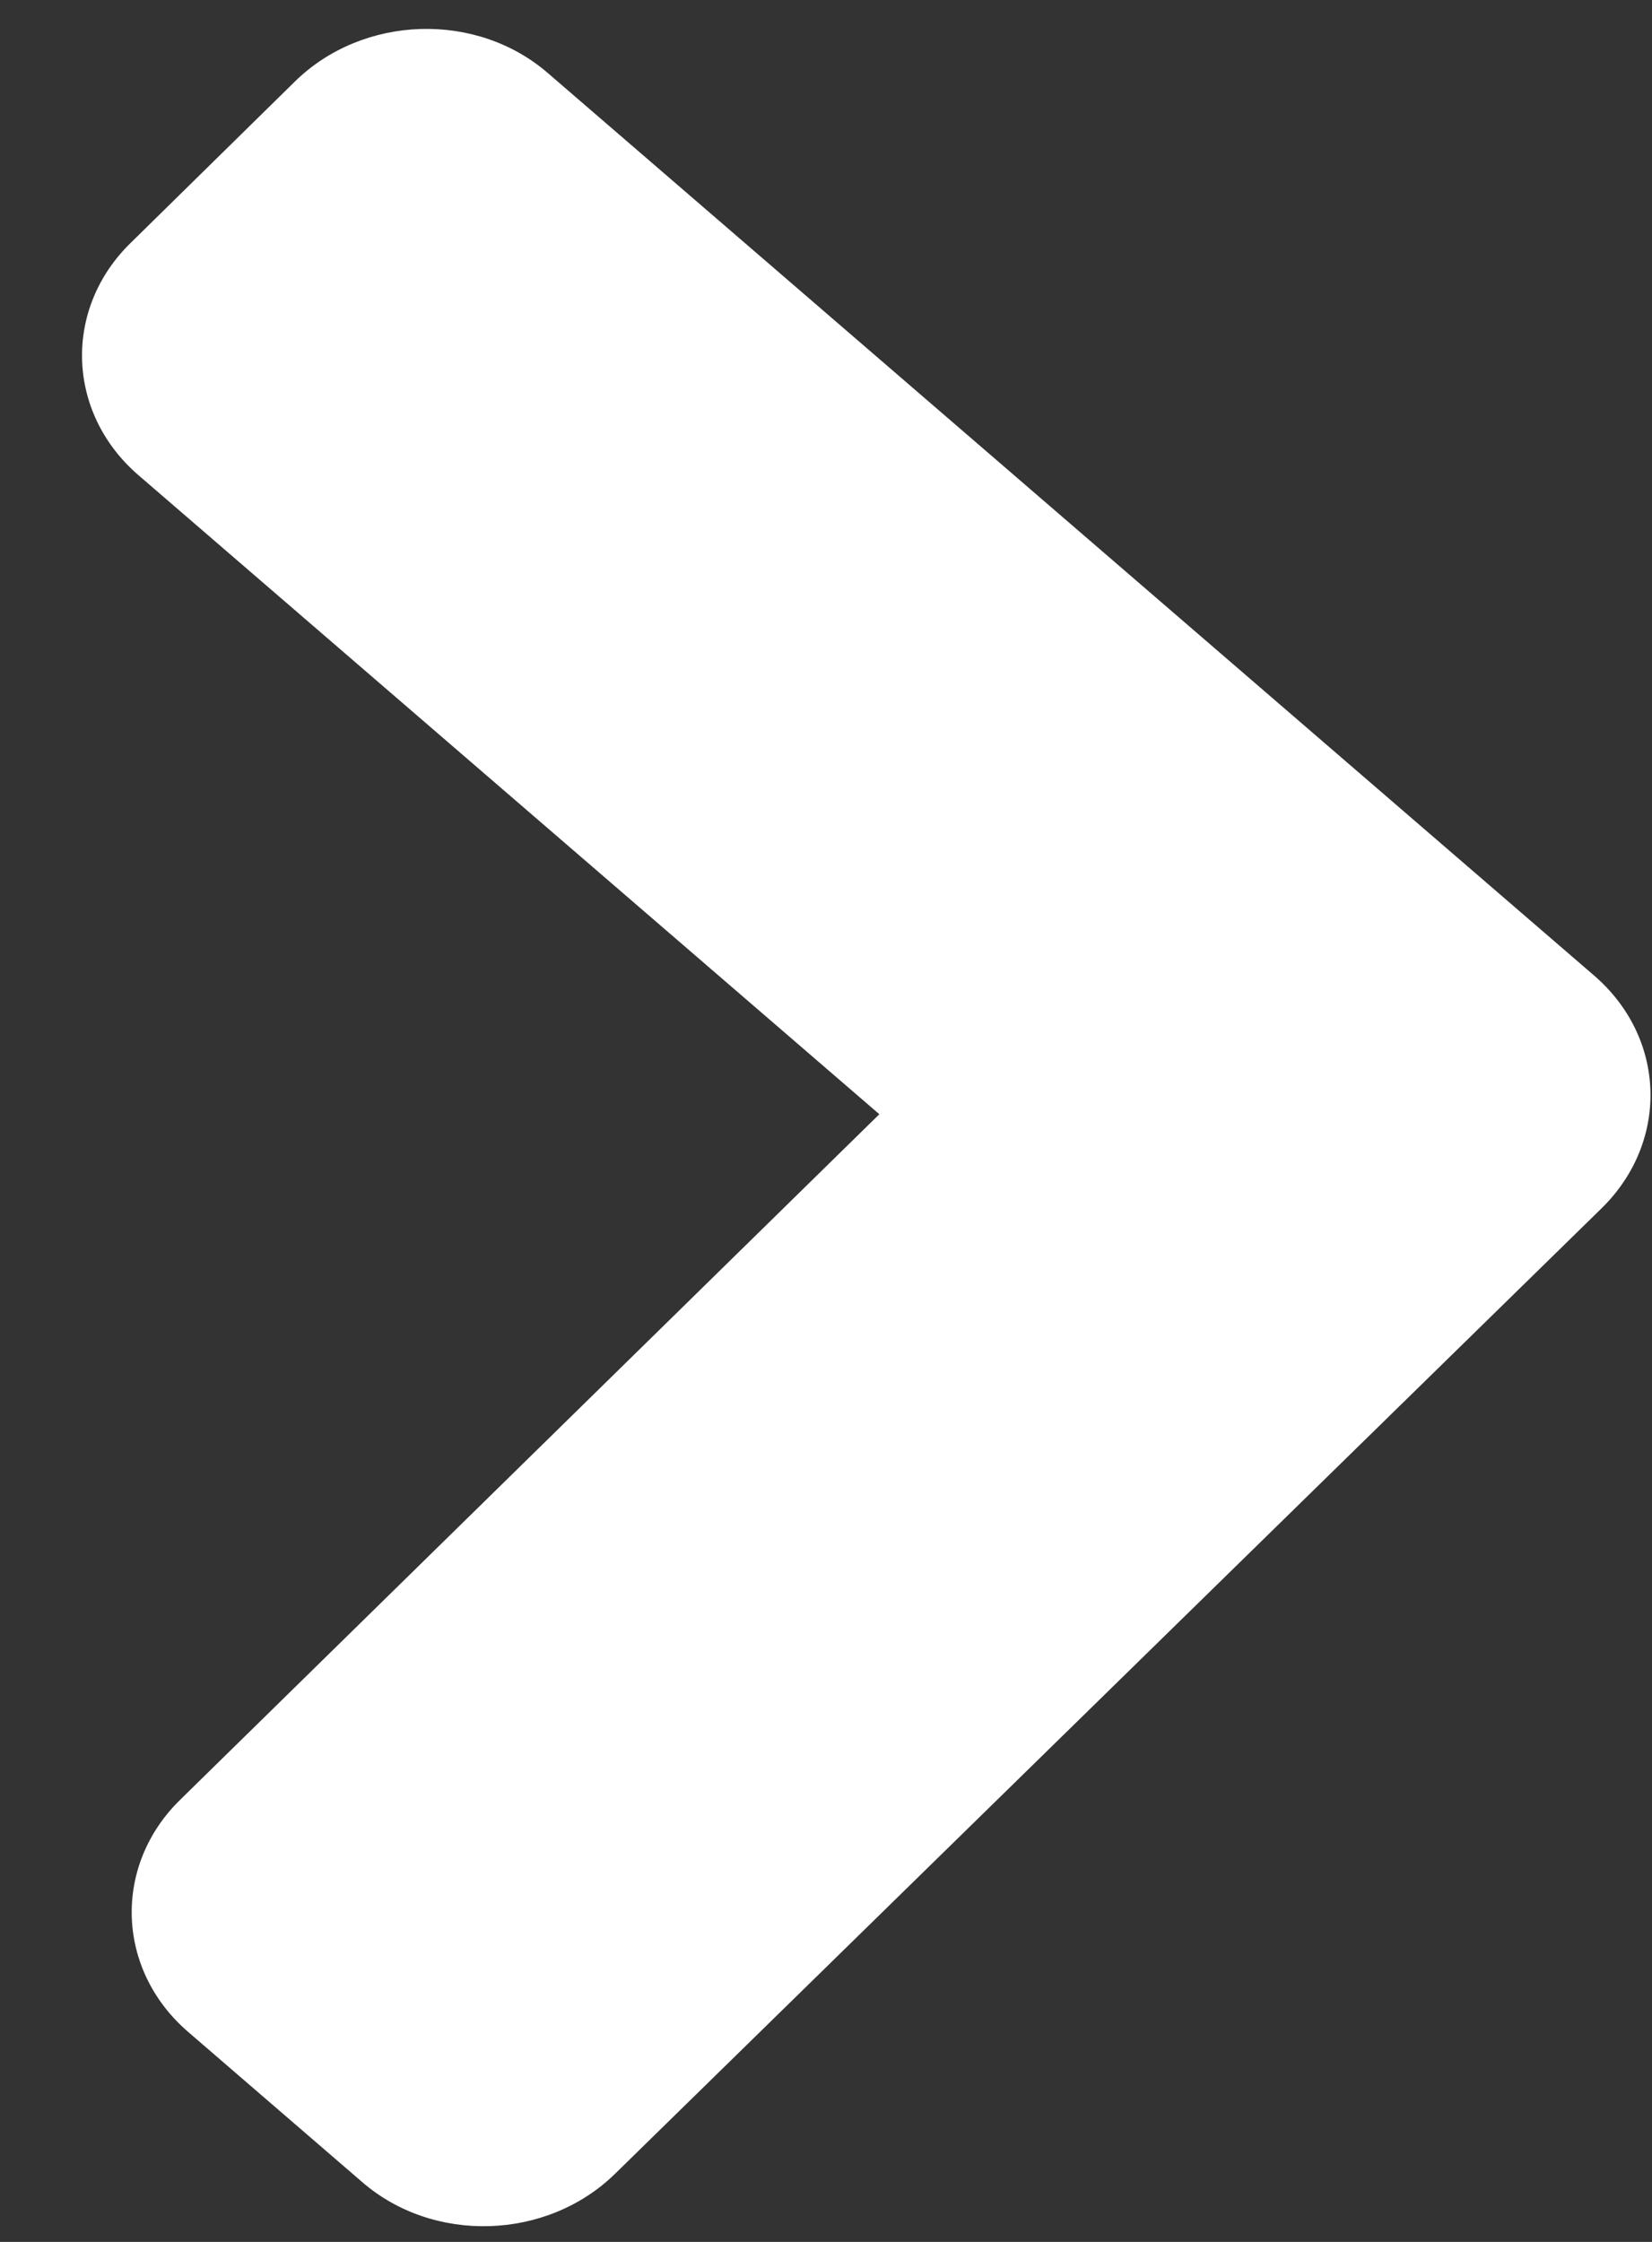 <svg width="14" height="19" viewBox="0 0 14 19" fill="none" xmlns="http://www.w3.org/2000/svg">
<rect x="0" y="0" width="14" height="19" fill="#333333" stroke="none"/>
<path d="M13.572 10.241L5.212 18.423C4.634 18.988 3.672 19.018 3.066 18.49L1.594 17.22C0.982 16.692 0.954 15.808 1.532 15.248L7.452 9.443L1.173 4.027C0.561 3.499 0.533 2.615 1.111 2.055L2.5 0.69C3.078 0.124 4.04 0.094 4.646 0.622L13.504 8.263C14.122 8.791 14.15 9.675 13.572 10.241Z" fill="white"/>
</svg>
